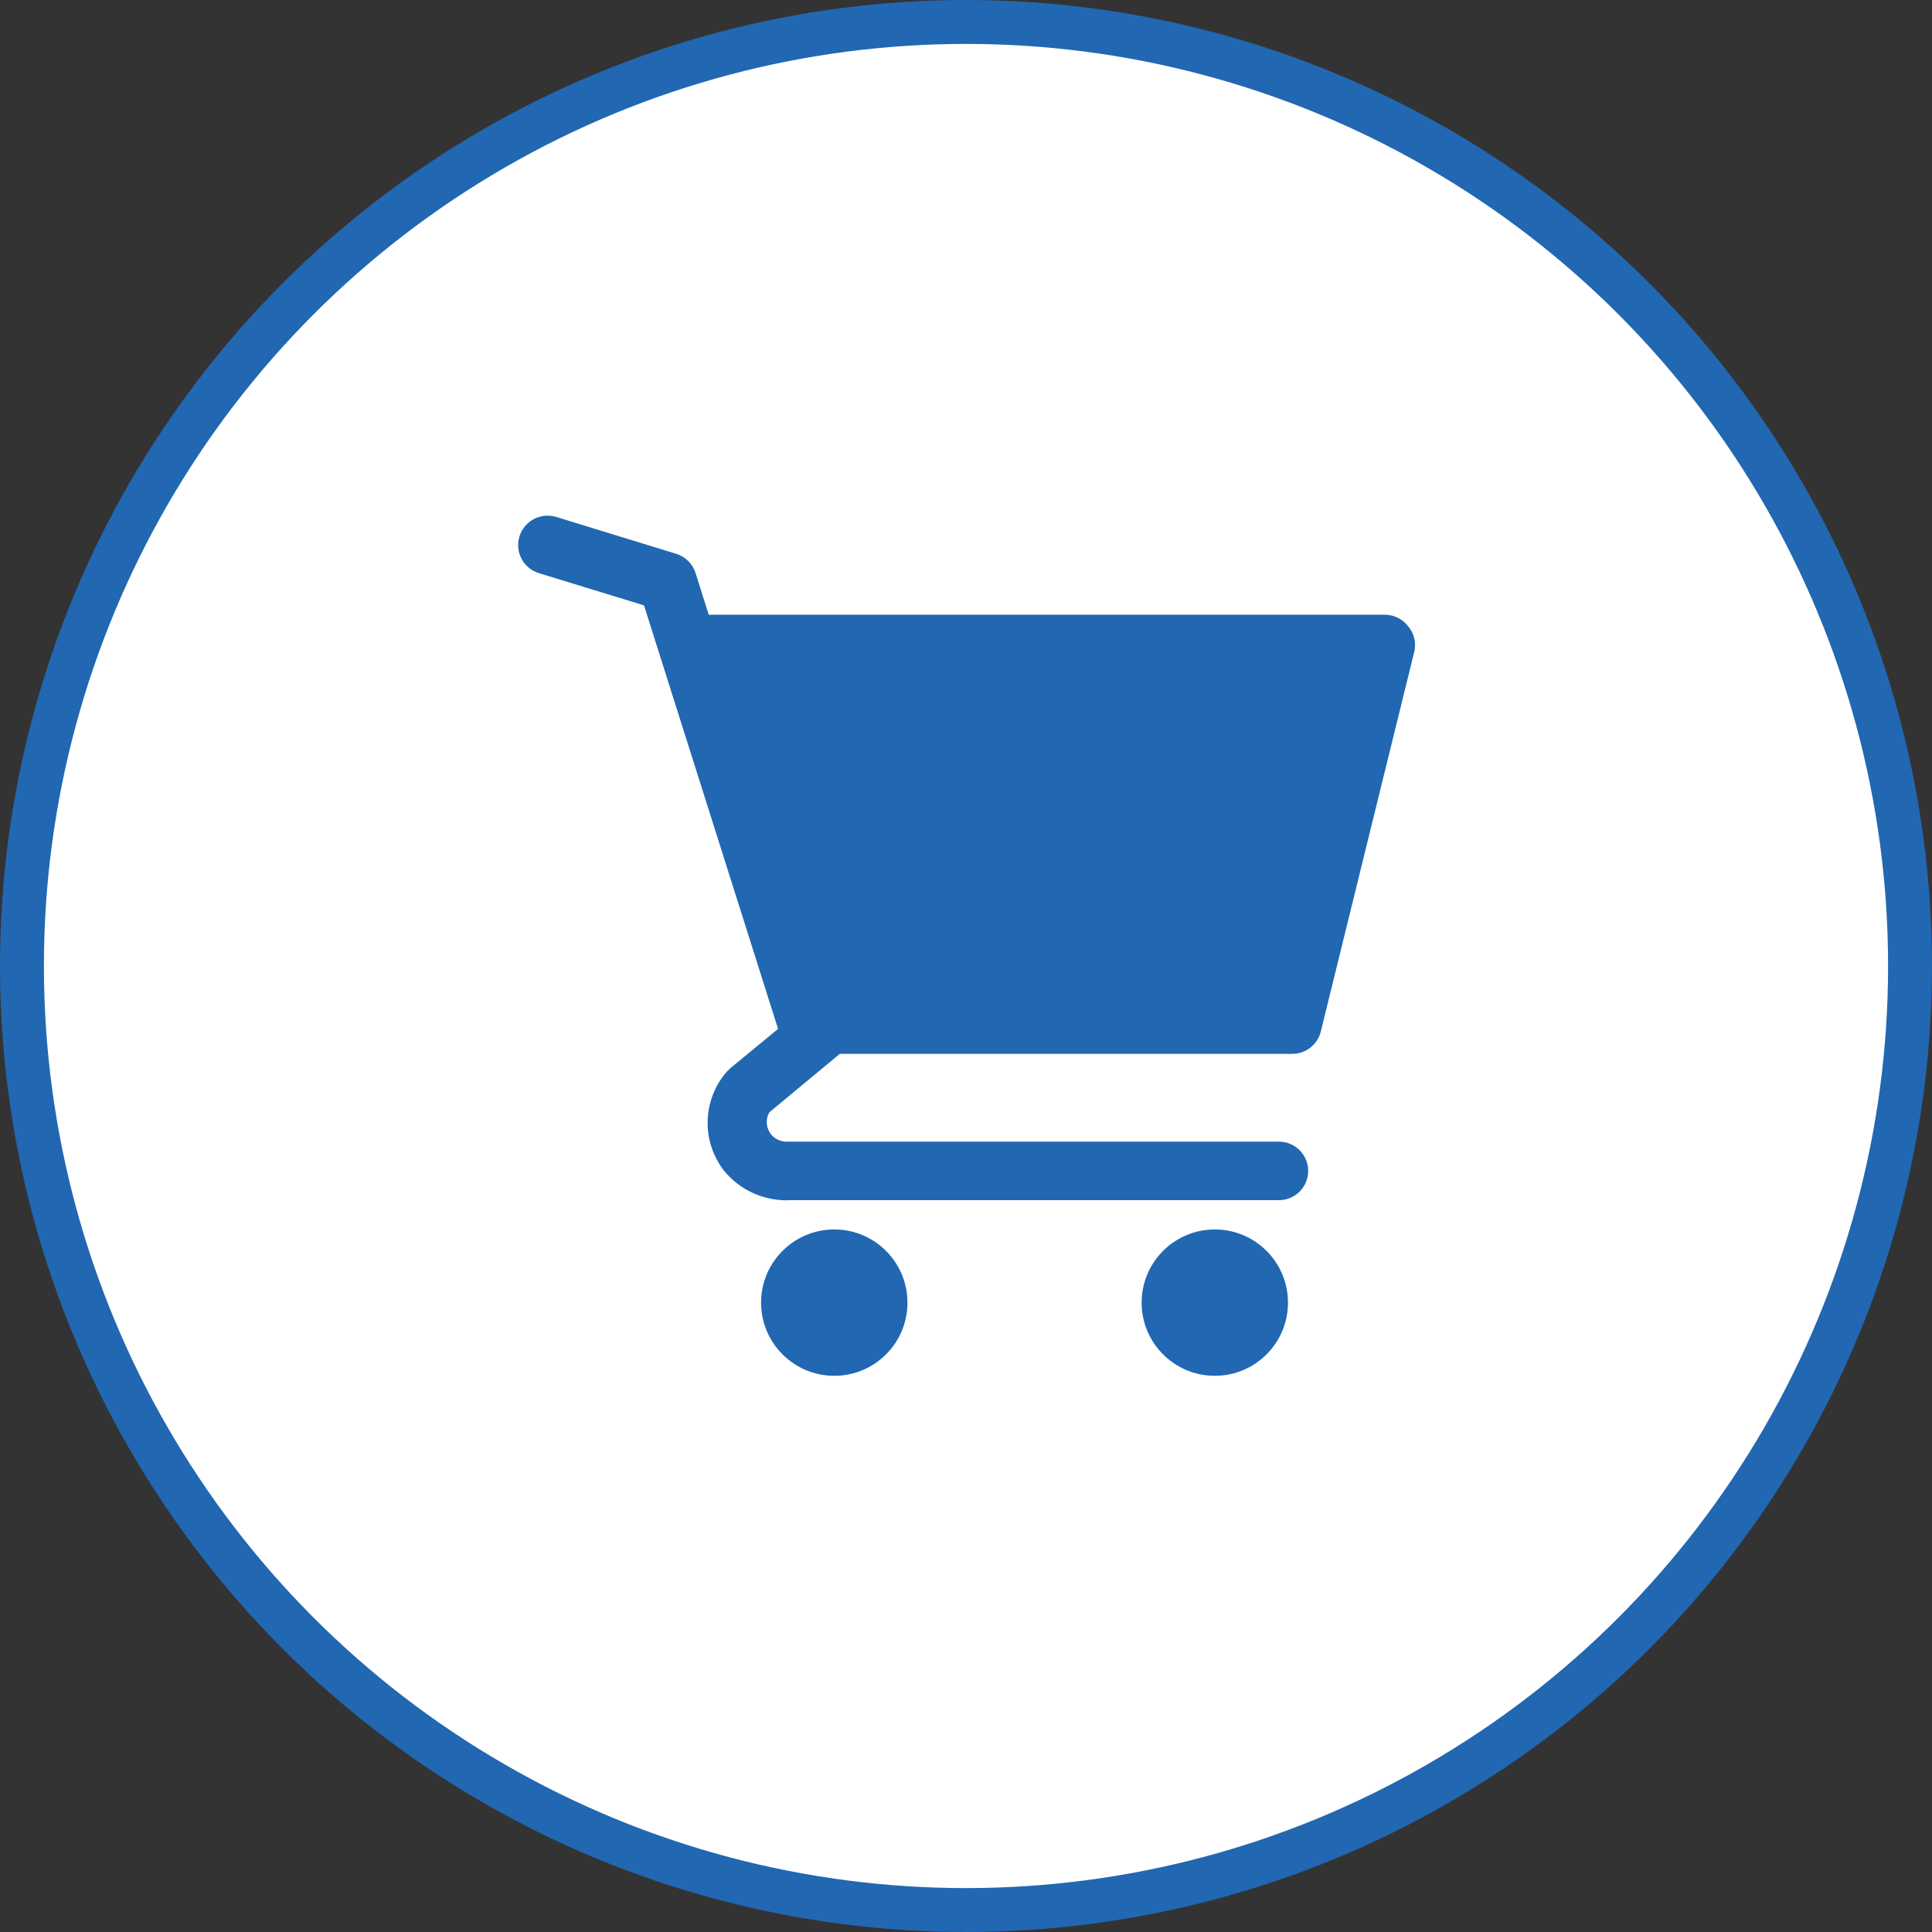 <svg width="44" height="44" viewBox="0 0 44 44" fill="none" xmlns="http://www.w3.org/2000/svg">
<rect x="0" y="0" width="44" height="44" fill="#333333" stroke="none"/>
<circle cx="22" cy="22" r="21.5" fill="white" stroke="#2167B2"/>
<path d="M19 31.333C19.921 31.333 20.667 30.587 20.667 29.667C20.667 28.746 19.921 28 19 28C18.08 28 17.333 28.746 17.333 29.667C17.333 30.587 18.08 31.333 19 31.333Z" fill="#2167B2"/>
<path d="M27.667 31.333C28.587 31.333 29.333 30.587 29.333 29.667C29.333 28.746 28.587 28 27.667 28C26.746 28 26 28.746 26 29.667C26 30.587 26.746 31.333 27.667 31.333Z" fill="#2167B2"/>
<path d="M32.067 14.26C32.005 14.179 31.925 14.114 31.834 14.069C31.742 14.024 31.642 14 31.54 14H16.14L15.84 13.047C15.807 12.944 15.75 12.851 15.673 12.776C15.597 12.7 15.503 12.645 15.4 12.613L12.667 11.773C12.583 11.748 12.494 11.739 12.407 11.747C12.319 11.755 12.234 11.781 12.156 11.822C12 11.905 11.882 12.047 11.83 12.217C11.778 12.386 11.795 12.57 11.878 12.727C11.961 12.884 12.104 13.001 12.273 13.053L14.667 13.787L17.72 23.433L16.633 24.327L16.547 24.413C16.278 24.724 16.126 25.119 16.116 25.53C16.106 25.942 16.24 26.343 16.493 26.667C16.675 26.888 16.906 27.063 17.168 27.179C17.429 27.294 17.714 27.348 18 27.333H29.127C29.303 27.333 29.473 27.263 29.598 27.138C29.723 27.013 29.793 26.843 29.793 26.667C29.793 26.49 29.723 26.32 29.598 26.195C29.473 26.07 29.303 26 29.127 26H17.893C17.817 25.997 17.742 25.975 17.676 25.935C17.61 25.895 17.556 25.839 17.519 25.772C17.481 25.705 17.462 25.629 17.462 25.552C17.462 25.476 17.482 25.4 17.52 25.333L19.127 24H29.413C29.566 24.004 29.715 23.957 29.836 23.864C29.957 23.772 30.044 23.641 30.08 23.493L32.213 14.827C32.234 14.727 32.231 14.625 32.206 14.526C32.18 14.428 32.133 14.337 32.067 14.26Z" fill="#2167B2"/>
</svg>
